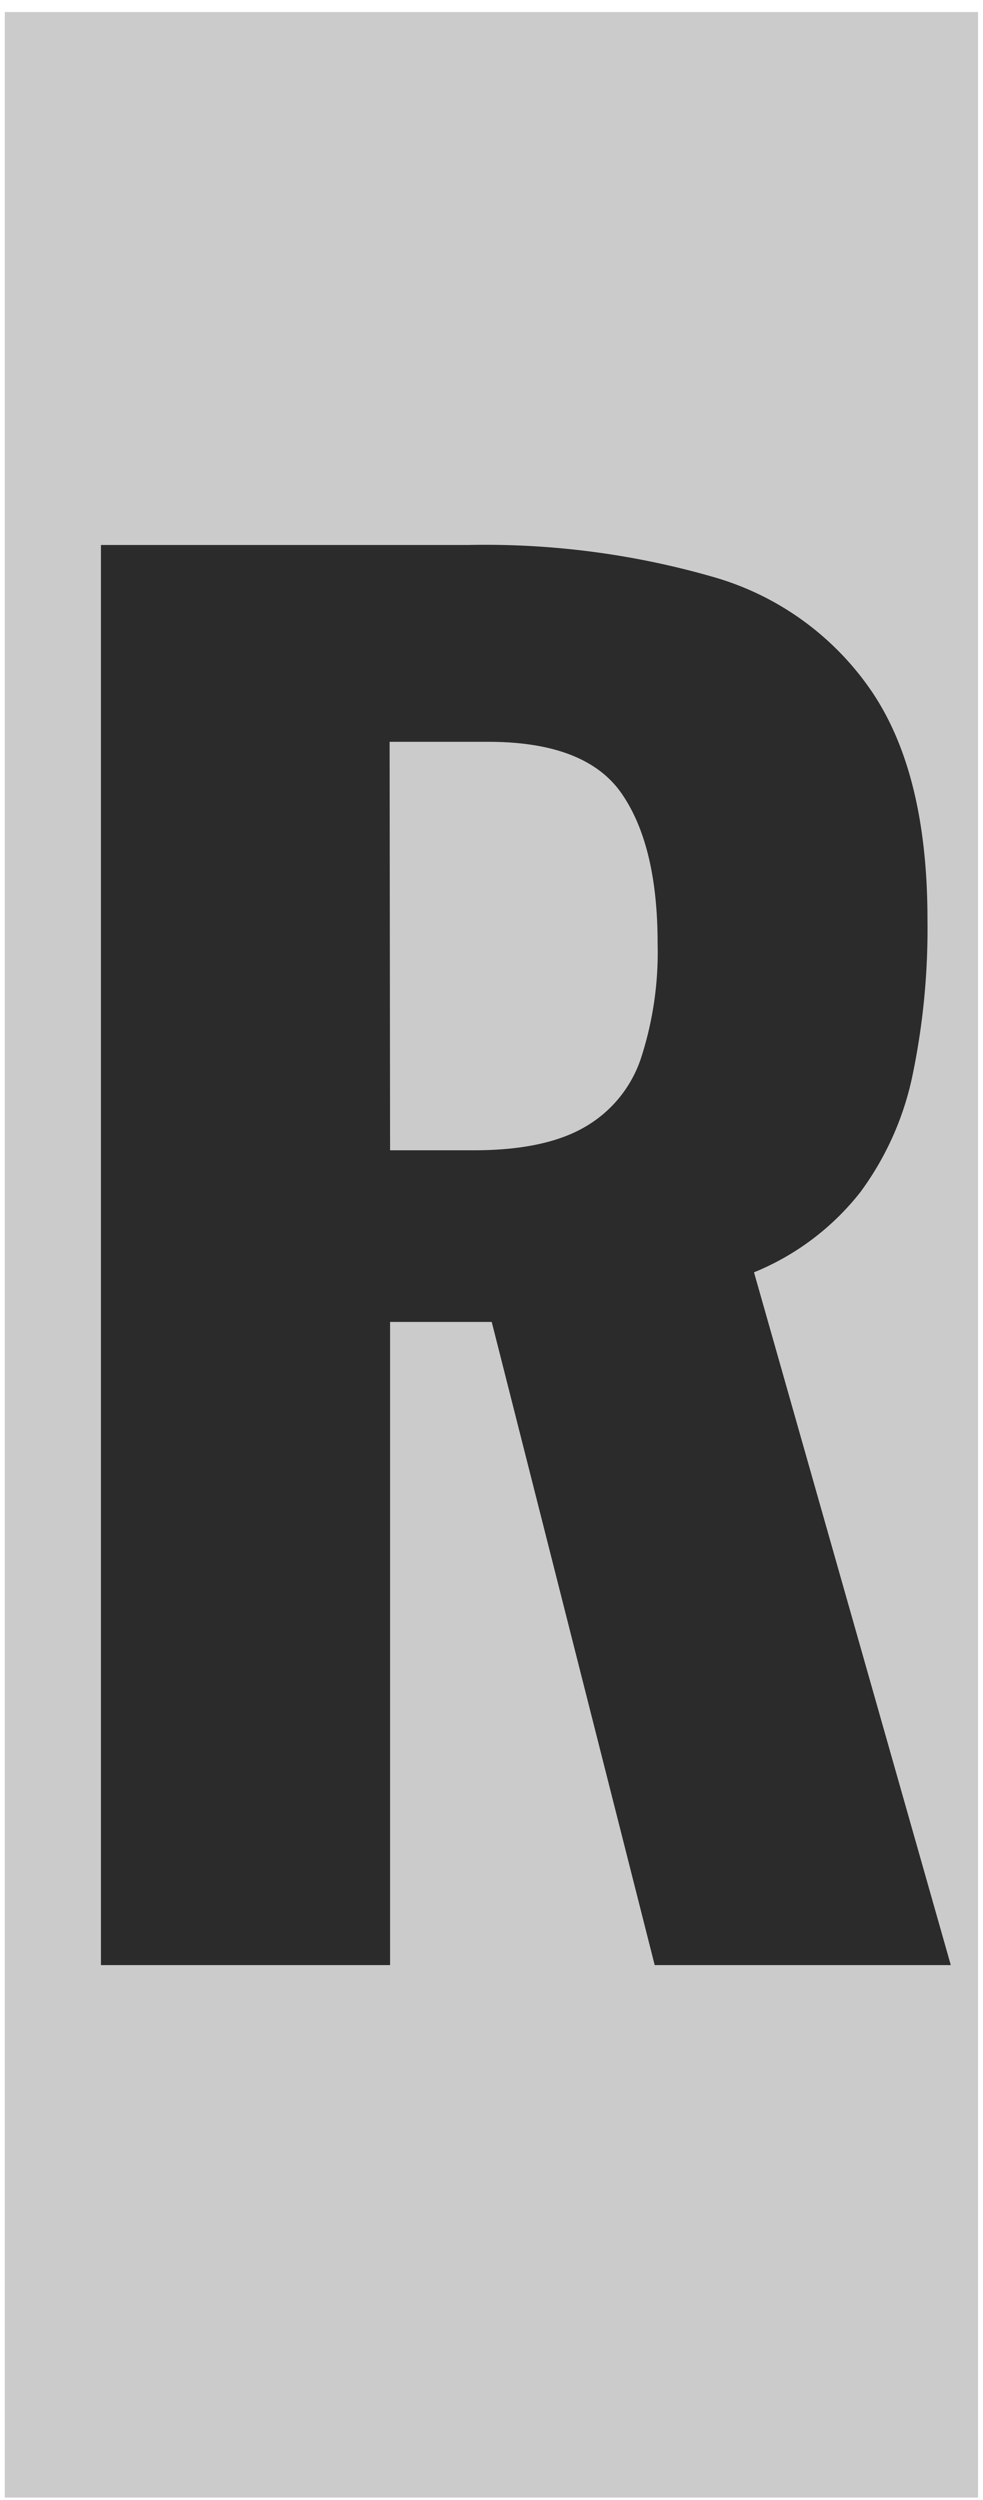 <?xml version="1.0" encoding="UTF-8"?> <svg xmlns="http://www.w3.org/2000/svg" width="70" height="178" fill="none"><path d="M69.647.856H.342v176.966h69.305V.856z" fill="#CBCBCB"></path><path d="M7.188 139.912V38.802h26.166a58.597 58.597 0 0 1 17.538 2.306 20.425 20.425 0 0 1 11.222 8.177c2.627 3.909 3.937 9.314 3.932 16.215a51.139 51.139 0 0 1-1.062 11.048 21.26 21.26 0 0 1-3.74 8.36 18.512 18.512 0 0 1-7.551 5.68l14.014 49.324H46.621L35.016 94.12h-7.238v45.792H7.188zm20.59-58.014h5.985c3.332 0 5.95-.548 7.83-1.627a8.865 8.865 0 0 0 4.053-4.933 24.357 24.357 0 0 0 1.183-8.168c0-4.64-.852-8.195-2.557-10.665-1.705-2.47-4.895-3.7-9.57-3.689h-6.958l.034 29.082z" fill="#2B2B2B"></path></svg> 